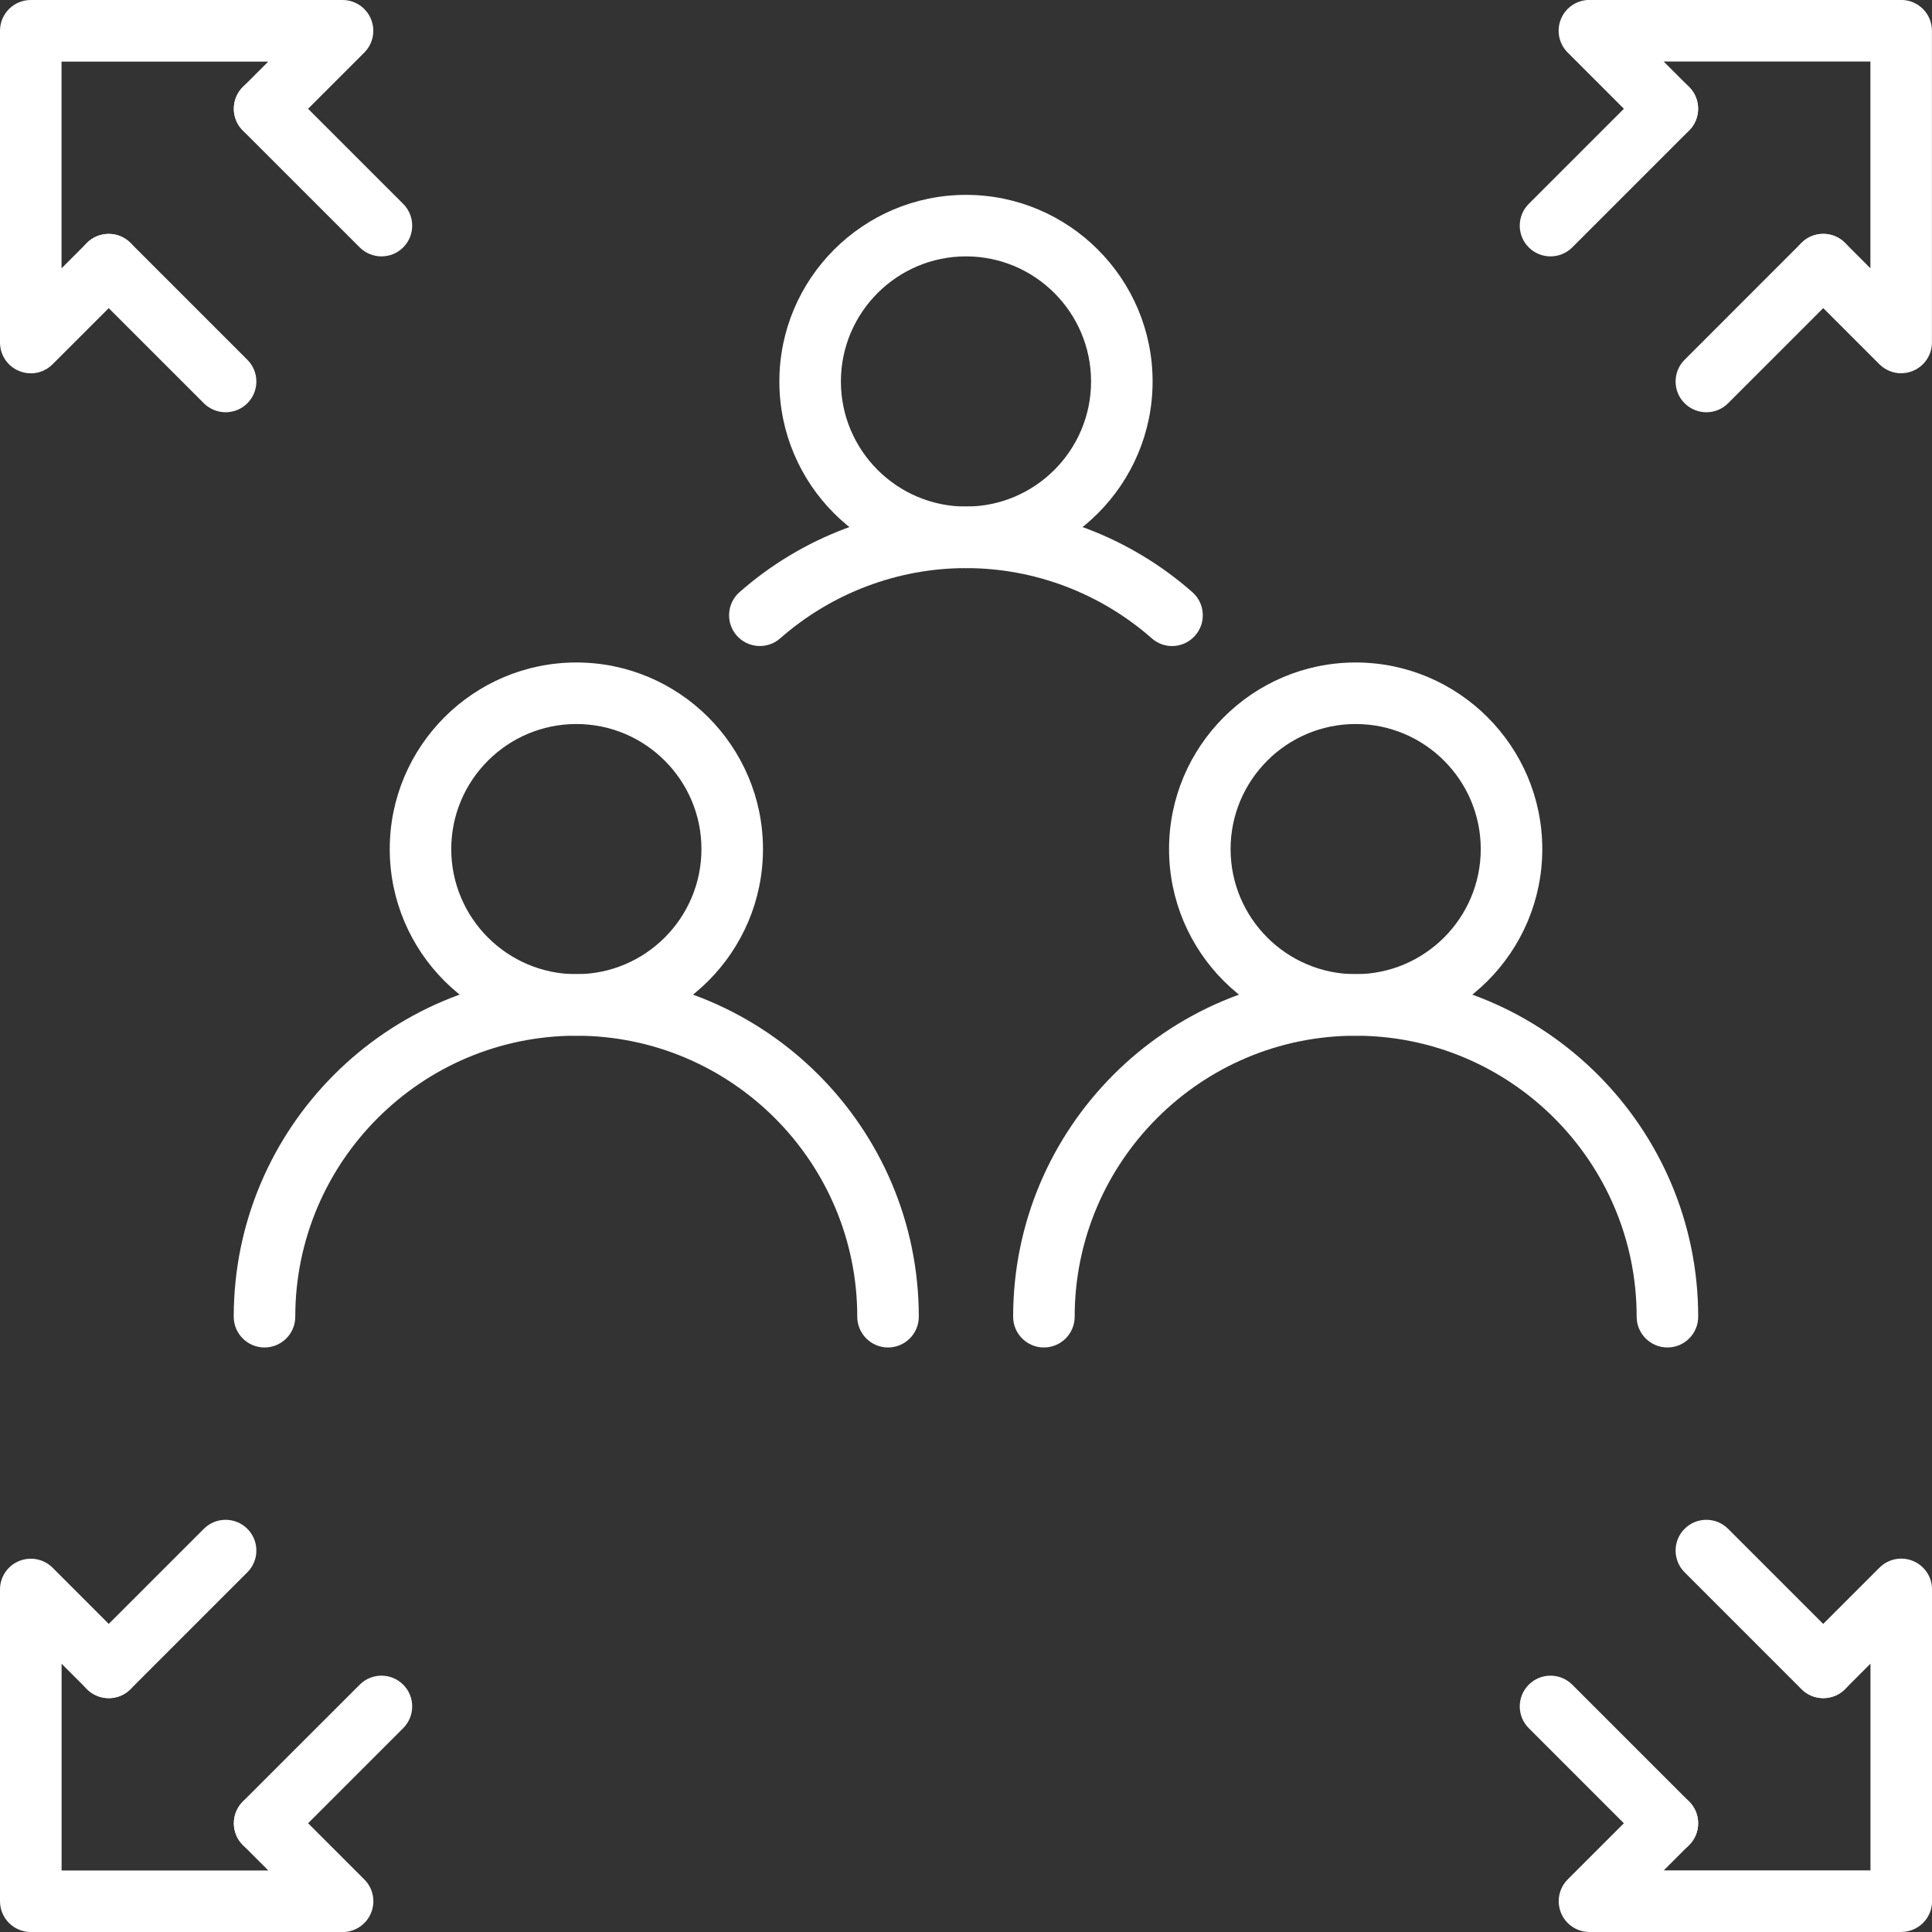 <svg width="60" height="60" viewBox="0 0 60 60" fill="none" xmlns="http://www.w3.org/2000/svg">
<rect x="0" y="0" width="60" height="60" fill="#333333" stroke="none"/>
<g clip-path="url(#clip0_12320_2051)">
<path d="M0.955 11.593C0.833 11.593 0.709 11.57 0.59 11.52C0.233 11.373 0 11.024 0 10.638V0.955C0 0.428 0.428 0 0.955 0H10.638C11.024 0 11.373 0.233 11.52 0.59C11.668 0.948 11.587 1.359 11.314 1.632L8.893 4.053C8.52 4.425 7.915 4.425 7.542 4.053C7.169 3.68 7.169 3.075 7.542 2.702L8.331 1.913H1.911V8.333L2.7 7.544C3.073 7.171 3.678 7.171 4.051 7.544C4.424 7.917 4.424 8.522 4.051 8.895L1.63 11.316C1.446 11.499 1.202 11.595 0.954 11.595L0.955 11.593Z" fill="white"/>
<path d="M7.007 12.803C6.763 12.803 6.518 12.709 6.331 12.524L2.7 8.893C2.328 8.521 2.328 7.915 2.7 7.542C3.073 7.17 3.679 7.17 4.051 7.542L7.682 11.173C8.055 11.545 8.055 12.151 7.682 12.524C7.495 12.711 7.25 12.803 7.005 12.803H7.007Z" fill="white"/>
<path d="M11.847 7.962C11.603 7.962 11.358 7.869 11.171 7.683L7.54 4.053C7.168 3.68 7.168 3.074 7.54 2.702C7.913 2.329 8.519 2.329 8.891 2.702L12.522 6.332C12.894 6.705 12.894 7.311 12.522 7.683C12.335 7.871 12.09 7.962 11.845 7.962H11.847Z" fill="white"/>
<path d="M59.045 11.593C58.796 11.593 58.552 11.495 58.368 11.314L55.947 8.893C55.575 8.52 55.575 7.915 55.947 7.542C56.32 7.169 56.925 7.169 57.298 7.542L58.087 8.331V1.911H51.667L52.456 2.7C52.829 3.073 52.829 3.678 52.456 4.051C52.084 4.424 51.478 4.424 51.105 4.051L48.684 1.63C48.411 1.357 48.329 0.946 48.478 0.588C48.625 0.231 48.975 -0.002 49.361 -0.002H59.043C59.57 -0.002 59.998 0.426 59.998 0.953V10.636C59.998 11.022 59.765 11.371 59.408 11.518C59.289 11.568 59.165 11.591 59.043 11.591L59.045 11.593Z" fill="white"/>
<path d="M52.993 12.803C52.748 12.803 52.504 12.709 52.317 12.524C51.944 12.151 51.944 11.545 52.317 11.173L55.947 7.542C56.32 7.17 56.925 7.17 57.298 7.542C57.671 7.915 57.671 8.521 57.298 8.893L53.667 12.524C53.48 12.711 53.236 12.803 52.991 12.803H52.993Z" fill="white"/>
<path d="M48.153 7.962C47.909 7.962 47.664 7.869 47.477 7.683C47.104 7.311 47.104 6.705 47.477 6.332L51.107 2.702C51.48 2.329 52.086 2.329 52.458 2.702C52.831 3.074 52.831 3.68 52.458 4.053L48.828 7.683C48.64 7.871 48.396 7.962 48.151 7.962H48.153Z" fill="white"/>
<path d="M10.638 60H0.955C0.428 60 0 59.572 0 59.045V49.362C0 48.976 0.233 48.627 0.59 48.48C0.948 48.333 1.359 48.413 1.632 48.686L4.053 51.107C4.425 51.48 4.425 52.085 4.053 52.458C3.68 52.831 3.075 52.831 2.702 52.458L1.913 51.669V58.089H8.333L7.544 57.3C7.171 56.927 7.171 56.322 7.544 55.949C7.917 55.576 8.522 55.576 8.895 55.949L11.316 58.37C11.589 58.643 11.671 59.054 11.522 59.411C11.375 59.769 11.025 60.002 10.639 60.002L10.638 60Z" fill="white"/>
<path d="M3.377 52.739C3.132 52.739 2.888 52.645 2.7 52.46C2.328 52.087 2.328 51.482 2.7 51.109L6.331 47.478C6.704 47.106 7.309 47.106 7.682 47.478C8.055 47.851 8.055 48.457 7.682 48.829L4.051 52.46C3.864 52.647 3.619 52.739 3.375 52.739H3.377Z" fill="white"/>
<path d="M8.217 57.579C7.972 57.579 7.727 57.485 7.54 57.3C7.168 56.927 7.168 56.322 7.54 55.949L11.171 52.319C11.543 51.946 12.149 51.946 12.522 52.319C12.894 52.691 12.894 53.297 12.522 53.669L8.891 57.3C8.704 57.487 8.459 57.579 8.215 57.579H8.217Z" fill="white"/>
<path d="M59.045 60H49.363C48.977 60 48.627 59.767 48.48 59.41C48.333 59.052 48.413 58.642 48.686 58.368L51.107 55.947C51.48 55.575 52.086 55.575 52.458 55.947C52.831 56.32 52.831 56.925 52.458 57.298L51.669 58.087H58.089V51.667L57.3 52.456C56.928 52.829 56.322 52.829 55.949 52.456C55.577 52.084 55.577 51.478 55.949 51.105L58.37 48.684C58.644 48.411 59.054 48.329 59.412 48.478C59.769 48.625 60.002 48.975 60.002 49.361V59.043C60.002 59.57 59.574 59.998 59.047 59.998L59.045 60Z" fill="white"/>
<path d="M56.624 52.739C56.379 52.739 56.134 52.645 55.947 52.46L52.317 48.829C51.944 48.457 51.944 47.851 52.317 47.478C52.689 47.106 53.295 47.106 53.667 47.478L57.298 51.109C57.671 51.482 57.671 52.087 57.298 52.46C57.111 52.647 56.866 52.739 56.622 52.739H56.624Z" fill="white"/>
<path d="M51.784 57.579C51.539 57.579 51.295 57.485 51.107 57.3L47.477 53.669C47.104 53.297 47.104 52.691 47.477 52.319C47.849 51.946 48.455 51.946 48.828 52.319L52.458 55.949C52.831 56.322 52.831 56.927 52.458 57.3C52.271 57.487 52.026 57.579 51.782 57.579H51.784Z" fill="white"/>
<path d="M17.899 32.165C14.702 32.165 12.104 29.564 12.104 26.369C12.104 23.175 14.704 20.574 17.899 20.574C21.094 20.574 23.695 23.175 23.695 26.369C23.695 29.564 21.094 32.165 17.899 32.165ZM17.899 22.485C15.757 22.485 14.014 24.227 14.014 26.369C14.014 28.512 15.757 30.254 17.899 30.254C20.041 30.254 21.784 28.512 21.784 26.369C21.784 24.227 20.041 22.485 17.899 22.485Z" fill="white"/>
<path d="M27.578 41.847C27.051 41.847 26.623 41.419 26.623 40.892C26.623 36.08 22.708 32.165 17.896 32.165C13.085 32.165 9.17 36.08 9.17 40.892C9.17 41.419 8.742 41.847 8.214 41.847C7.687 41.847 7.259 41.419 7.259 40.892C7.259 35.026 12.03 30.254 17.896 30.254C23.763 30.254 28.534 35.026 28.534 40.892C28.534 41.419 28.106 41.847 27.578 41.847Z" fill="white"/>
<path d="M42.101 32.165C38.904 32.165 36.306 29.564 36.306 26.369C36.306 23.175 38.906 20.574 42.101 20.574C45.296 20.574 47.897 23.175 47.897 26.369C47.897 29.564 45.296 32.165 42.101 32.165ZM42.101 22.485C39.959 22.485 38.217 24.227 38.217 26.369C38.217 28.512 39.959 30.254 42.101 30.254C44.243 30.254 45.986 28.512 45.986 26.369C45.986 24.227 44.243 22.485 42.101 22.485Z" fill="white"/>
<path d="M51.784 41.847C51.256 41.847 50.828 41.419 50.828 40.892C50.828 36.08 46.913 32.165 42.101 32.165C37.29 32.165 33.375 36.08 33.375 40.892C33.375 41.419 32.947 41.847 32.419 41.847C31.892 41.847 31.464 41.419 31.464 40.892C31.464 35.026 36.235 30.254 42.101 30.254C47.968 30.254 52.739 35.026 52.739 40.892C52.739 41.419 52.311 41.847 51.784 41.847Z" fill="white"/>
<path d="M30 17.643C26.803 17.643 24.204 15.042 24.204 11.847C24.204 8.652 26.805 6.052 30 6.052C33.194 6.052 35.795 8.652 35.795 11.847C35.795 15.042 33.194 17.643 30 17.643ZM30 7.962C27.858 7.962 26.115 9.705 26.115 11.847C26.115 13.989 27.858 15.732 30 15.732C32.142 15.732 33.884 13.989 33.884 11.847C33.884 9.705 32.142 7.962 30 7.962Z" fill="white"/>
<path d="M36.401 20.064C36.178 20.064 35.952 19.985 35.771 19.825C34.169 18.417 32.121 17.643 30 17.643C27.879 17.643 25.829 18.419 24.229 19.825C23.834 20.173 23.23 20.134 22.88 19.739C22.532 19.343 22.571 18.74 22.966 18.39C24.915 16.676 27.413 15.732 29.998 15.732C32.584 15.732 35.081 16.676 37.03 18.39C37.425 18.738 37.466 19.341 37.116 19.739C36.927 19.953 36.663 20.064 36.398 20.064H36.401Z" fill="white"/>
</g>
<defs>
<clipPath id="clip0_12320_2051">
<rect width="60" height="60" fill="white"/>
</clipPath>
</defs>
</svg>
